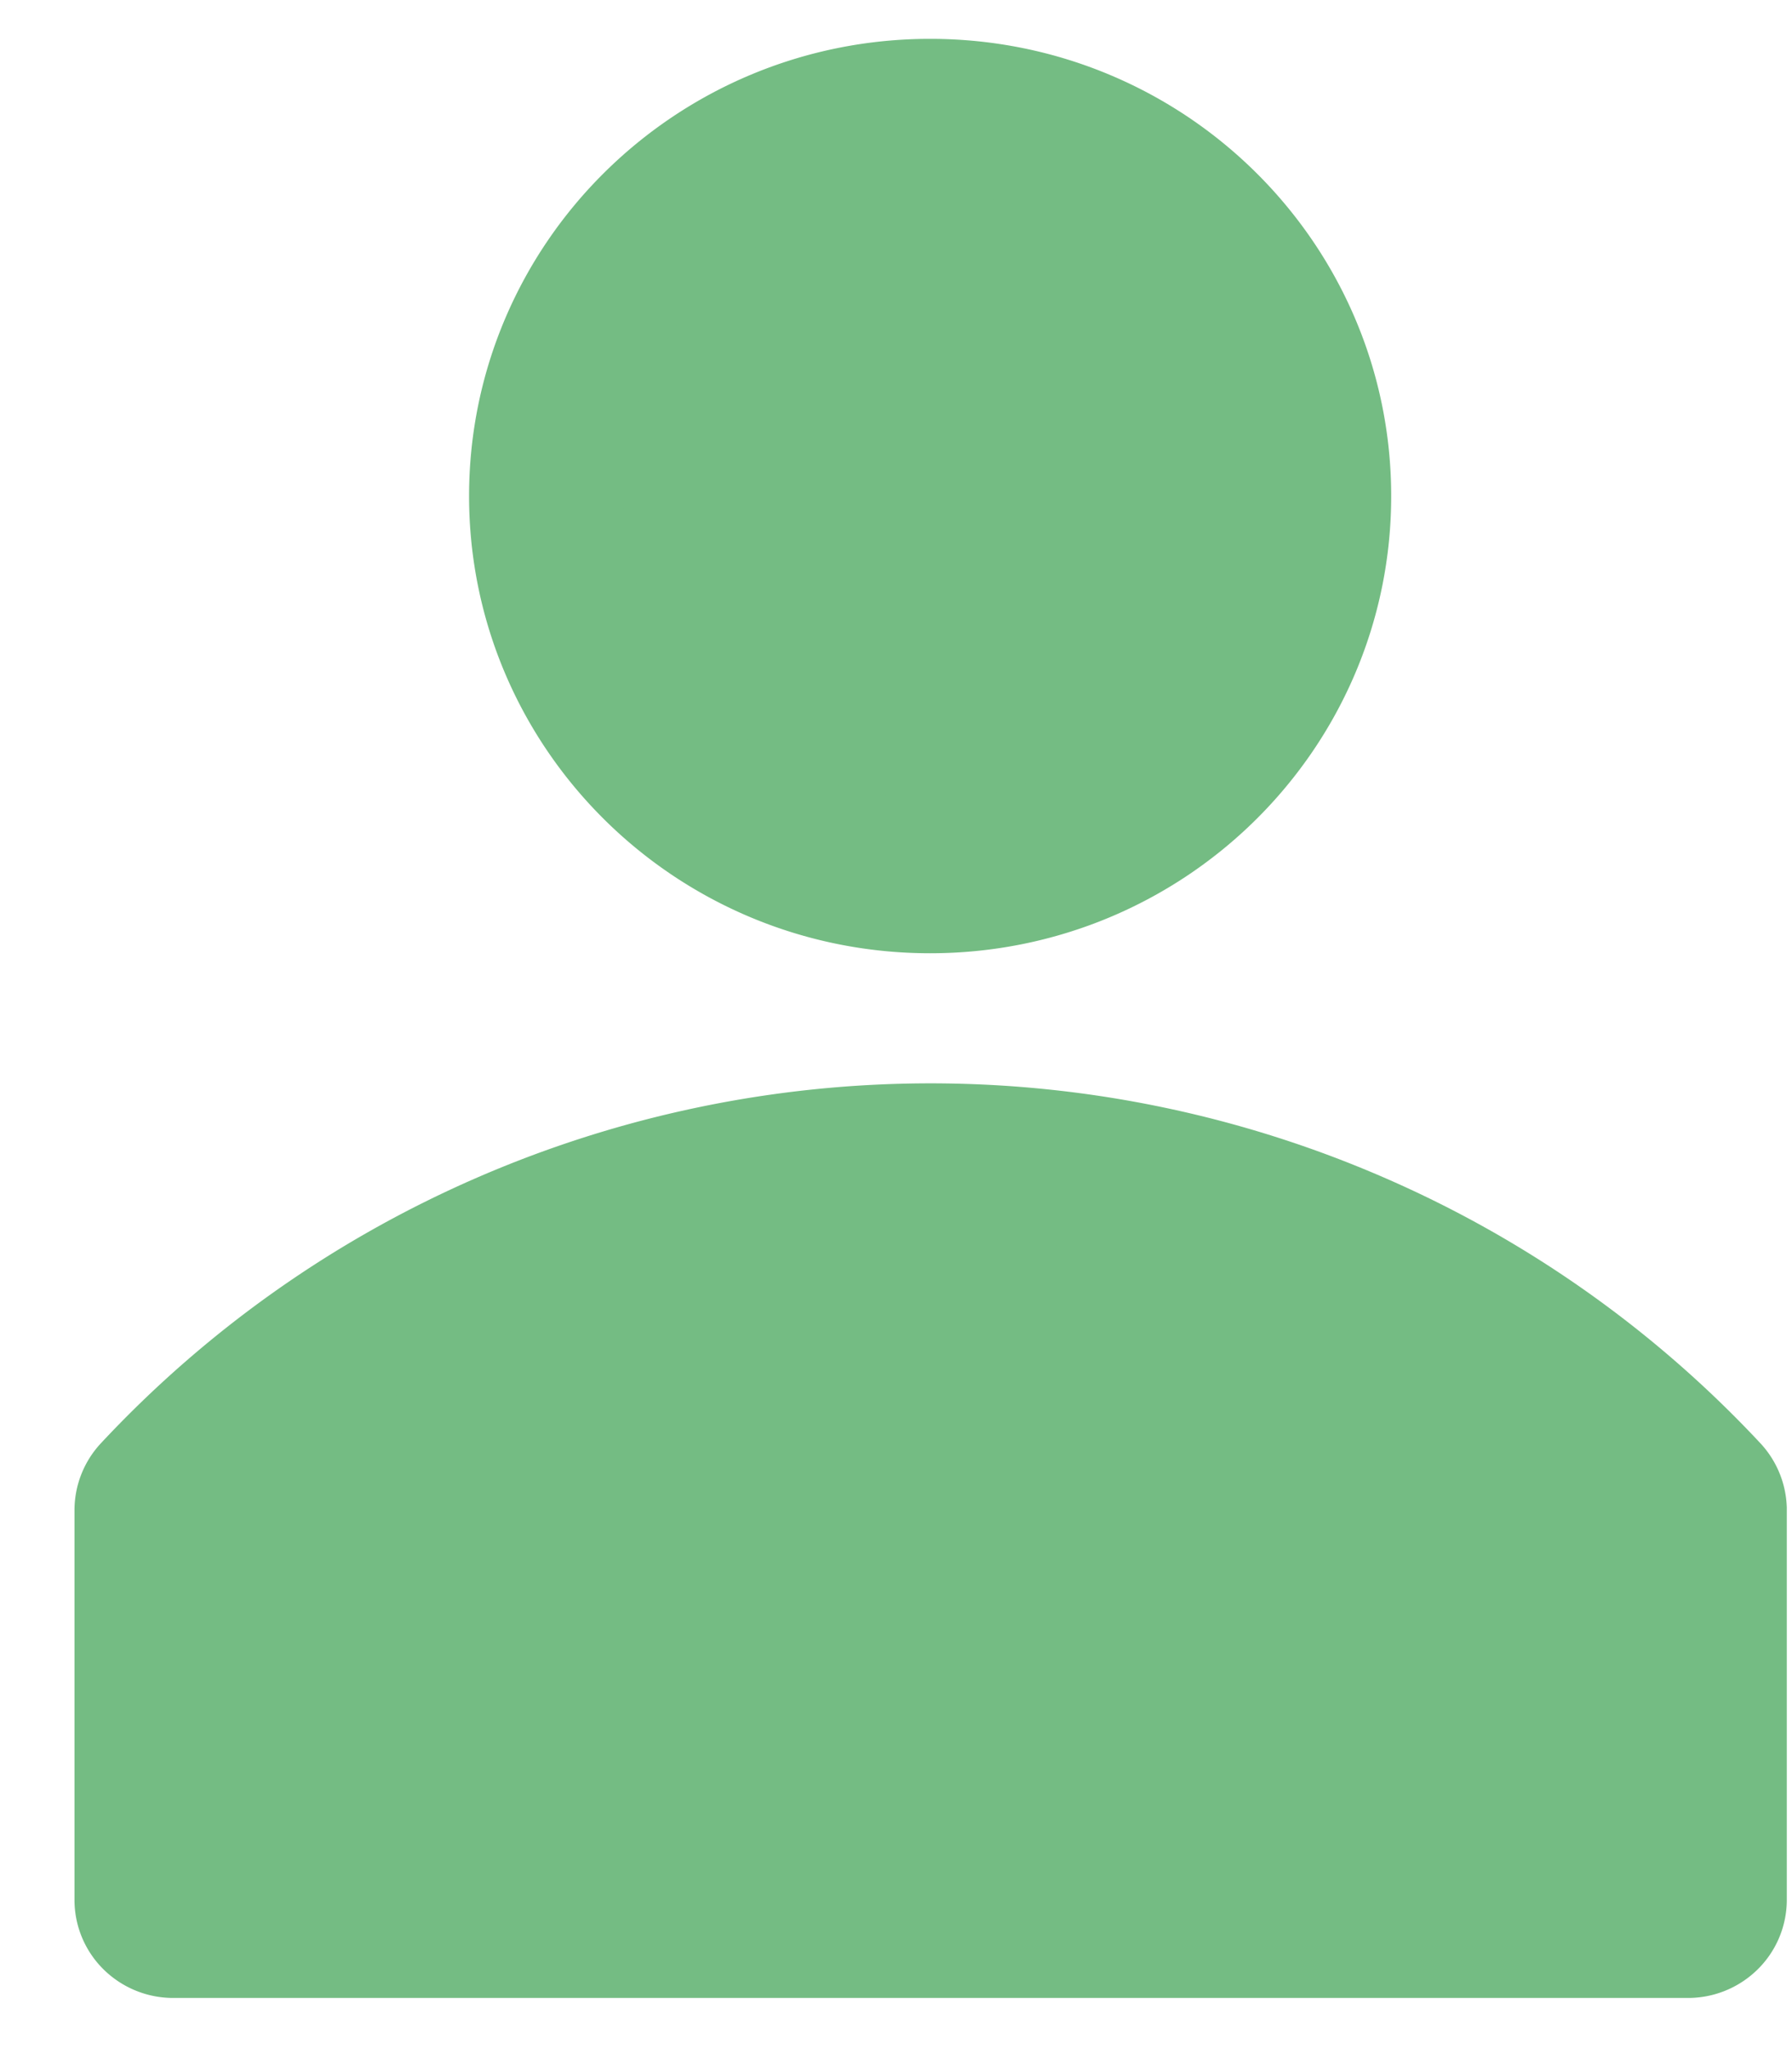 <svg width="21" height="24" viewBox="0 0 21 24" fill="none" xmlns="http://www.w3.org/2000/svg"><g clip-path="url(#clip0_49_15192)" fill="#74BC83" stroke="#74BC83" stroke-width="1.806"><path d="M2.03 22.498h0a.26.26 0 01-.181-.073.24.24 0 01-.073-.165v-4.576a.247.247 0 01.063-.16 12.339 12.339 0 014.114-2.904 12.44 12.44 0 019.905 0 12.34 12.34 0 014.115 2.904.25.25 0 01.063.153v4.576a.24.24 0 01-.072.17.26.26 0 01-.183.075H2.031zM15.4 5.81c0 2.452-2.007 4.452-4.5 4.452-2.492 0-4.5-2-4.5-4.452 0-2.451 2.008-4.452 4.5-4.452 2.493 0 4.5 2 4.5 4.452z"/></g><defs><clipPath id="clip0_49_15192"><path fill="#fff" transform="translate(.857 .275)" d="M0 0h20.089v23.304H0z"/></clipPath></defs></svg>